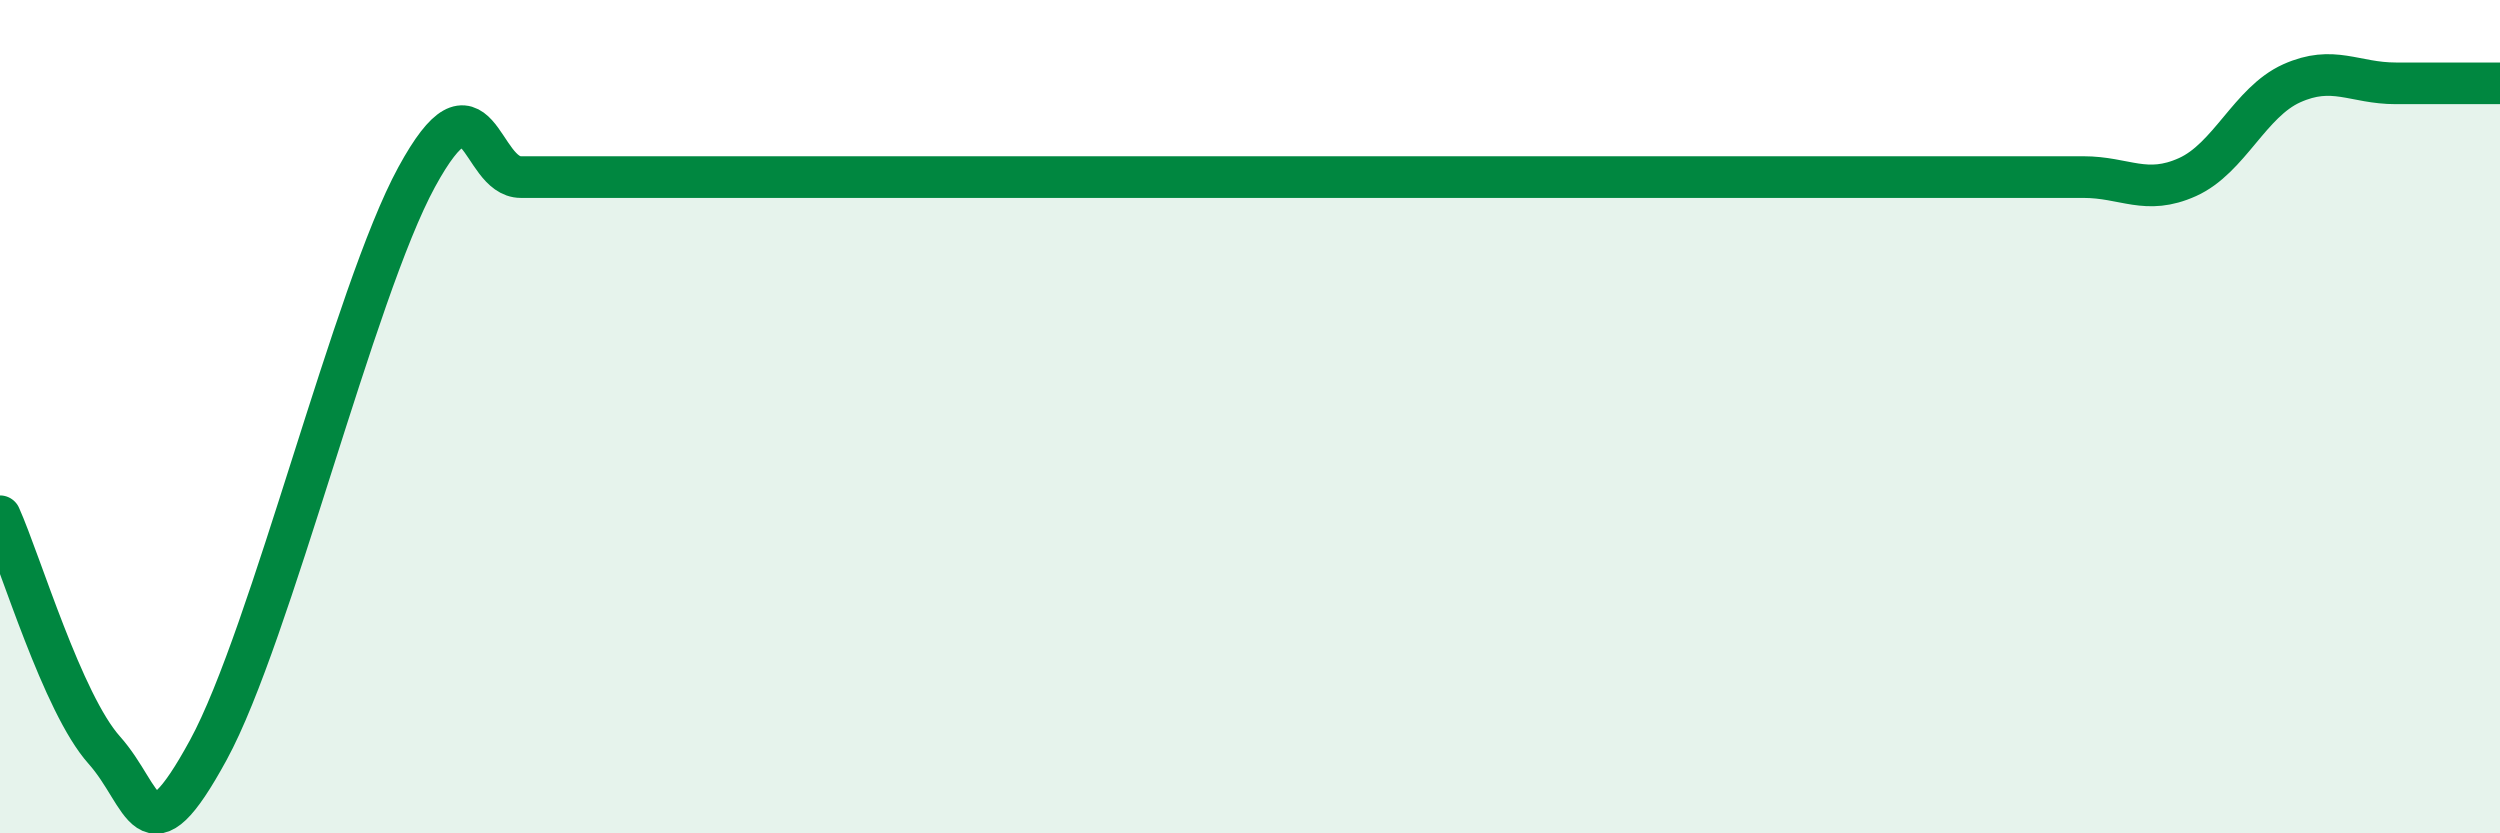 
    <svg width="60" height="20" viewBox="0 0 60 20" xmlns="http://www.w3.org/2000/svg">
      <path
        d="M 0,12.39 C 0.5,13.51 1.5,16.88 2.5,18 C 3.5,19.12 3.5,20.75 5,18 C 6.5,15.25 8.5,7 10,4.25 C 11.5,1.5 11.5,4.25 12.5,4.25 C 13.5,4.25 14,4.25 15,4.25 C 16,4.25 16.5,4.25 17.5,4.25 C 18.5,4.25 19,4.25 20,4.25 C 21,4.25 21.5,4.25 22.5,4.25 C 23.5,4.25 24,4.25 25,4.25 C 26,4.25 26.5,4.25 27.5,4.25 C 28.5,4.25 29,4.25 30,4.25 C 31,4.25 31.5,4.25 32.5,4.25 C 33.5,4.25 34,4.25 35,4.25 C 36,4.25 36.5,4.25 37.5,4.25 C 38.5,4.25 39,4.25 40,4.25 C 41,4.25 41.5,4.25 42.5,4.25 C 43.5,4.25 44,4.25 45,4.25 C 46,4.25 46.5,4.25 47.5,4.25 C 48.5,4.25 49,4.25 50,4.25 C 51,4.25 51.5,4.7 52.5,4.25 C 53.5,3.8 54,2.45 55,2 C 56,1.55 56.5,2 57.5,2 C 58.5,2 59.5,2 60,2L60 20L0 20Z"
        fill="#008740"
        opacity="0.1"
        stroke-linecap="round"
        stroke-linejoin="round"
      />
      <path
        d="M 0,12.39 C 0.5,13.51 1.5,16.88 2.5,18 C 3.5,19.12 3.5,20.75 5,18 C 6.5,15.25 8.5,7 10,4.25 C 11.5,1.5 11.5,4.25 12.5,4.25 C 13.5,4.25 14,4.25 15,4.25 C 16,4.25 16.5,4.25 17.5,4.25 C 18.5,4.25 19,4.25 20,4.25 C 21,4.25 21.5,4.25 22.5,4.25 C 23.5,4.25 24,4.25 25,4.25 C 26,4.25 26.5,4.25 27.5,4.25 C 28.5,4.25 29,4.25 30,4.25 C 31,4.25 31.5,4.25 32.5,4.25 C 33.5,4.25 34,4.25 35,4.25 C 36,4.25 36.5,4.25 37.5,4.25 C 38.5,4.25 39,4.25 40,4.25 C 41,4.25 41.5,4.25 42.5,4.25 C 43.5,4.25 44,4.25 45,4.25 C 46,4.25 46.5,4.25 47.5,4.25 C 48.5,4.25 49,4.25 50,4.25 C 51,4.25 51.5,4.7 52.5,4.25 C 53.5,3.8 54,2.45 55,2 C 56,1.55 56.5,2 57.5,2 C 58.5,2 59.5,2 60,2"
        stroke="#008740"
        stroke-width="1"
        fill="none"
        stroke-linecap="round"
        stroke-linejoin="round"
      />
    </svg>
  